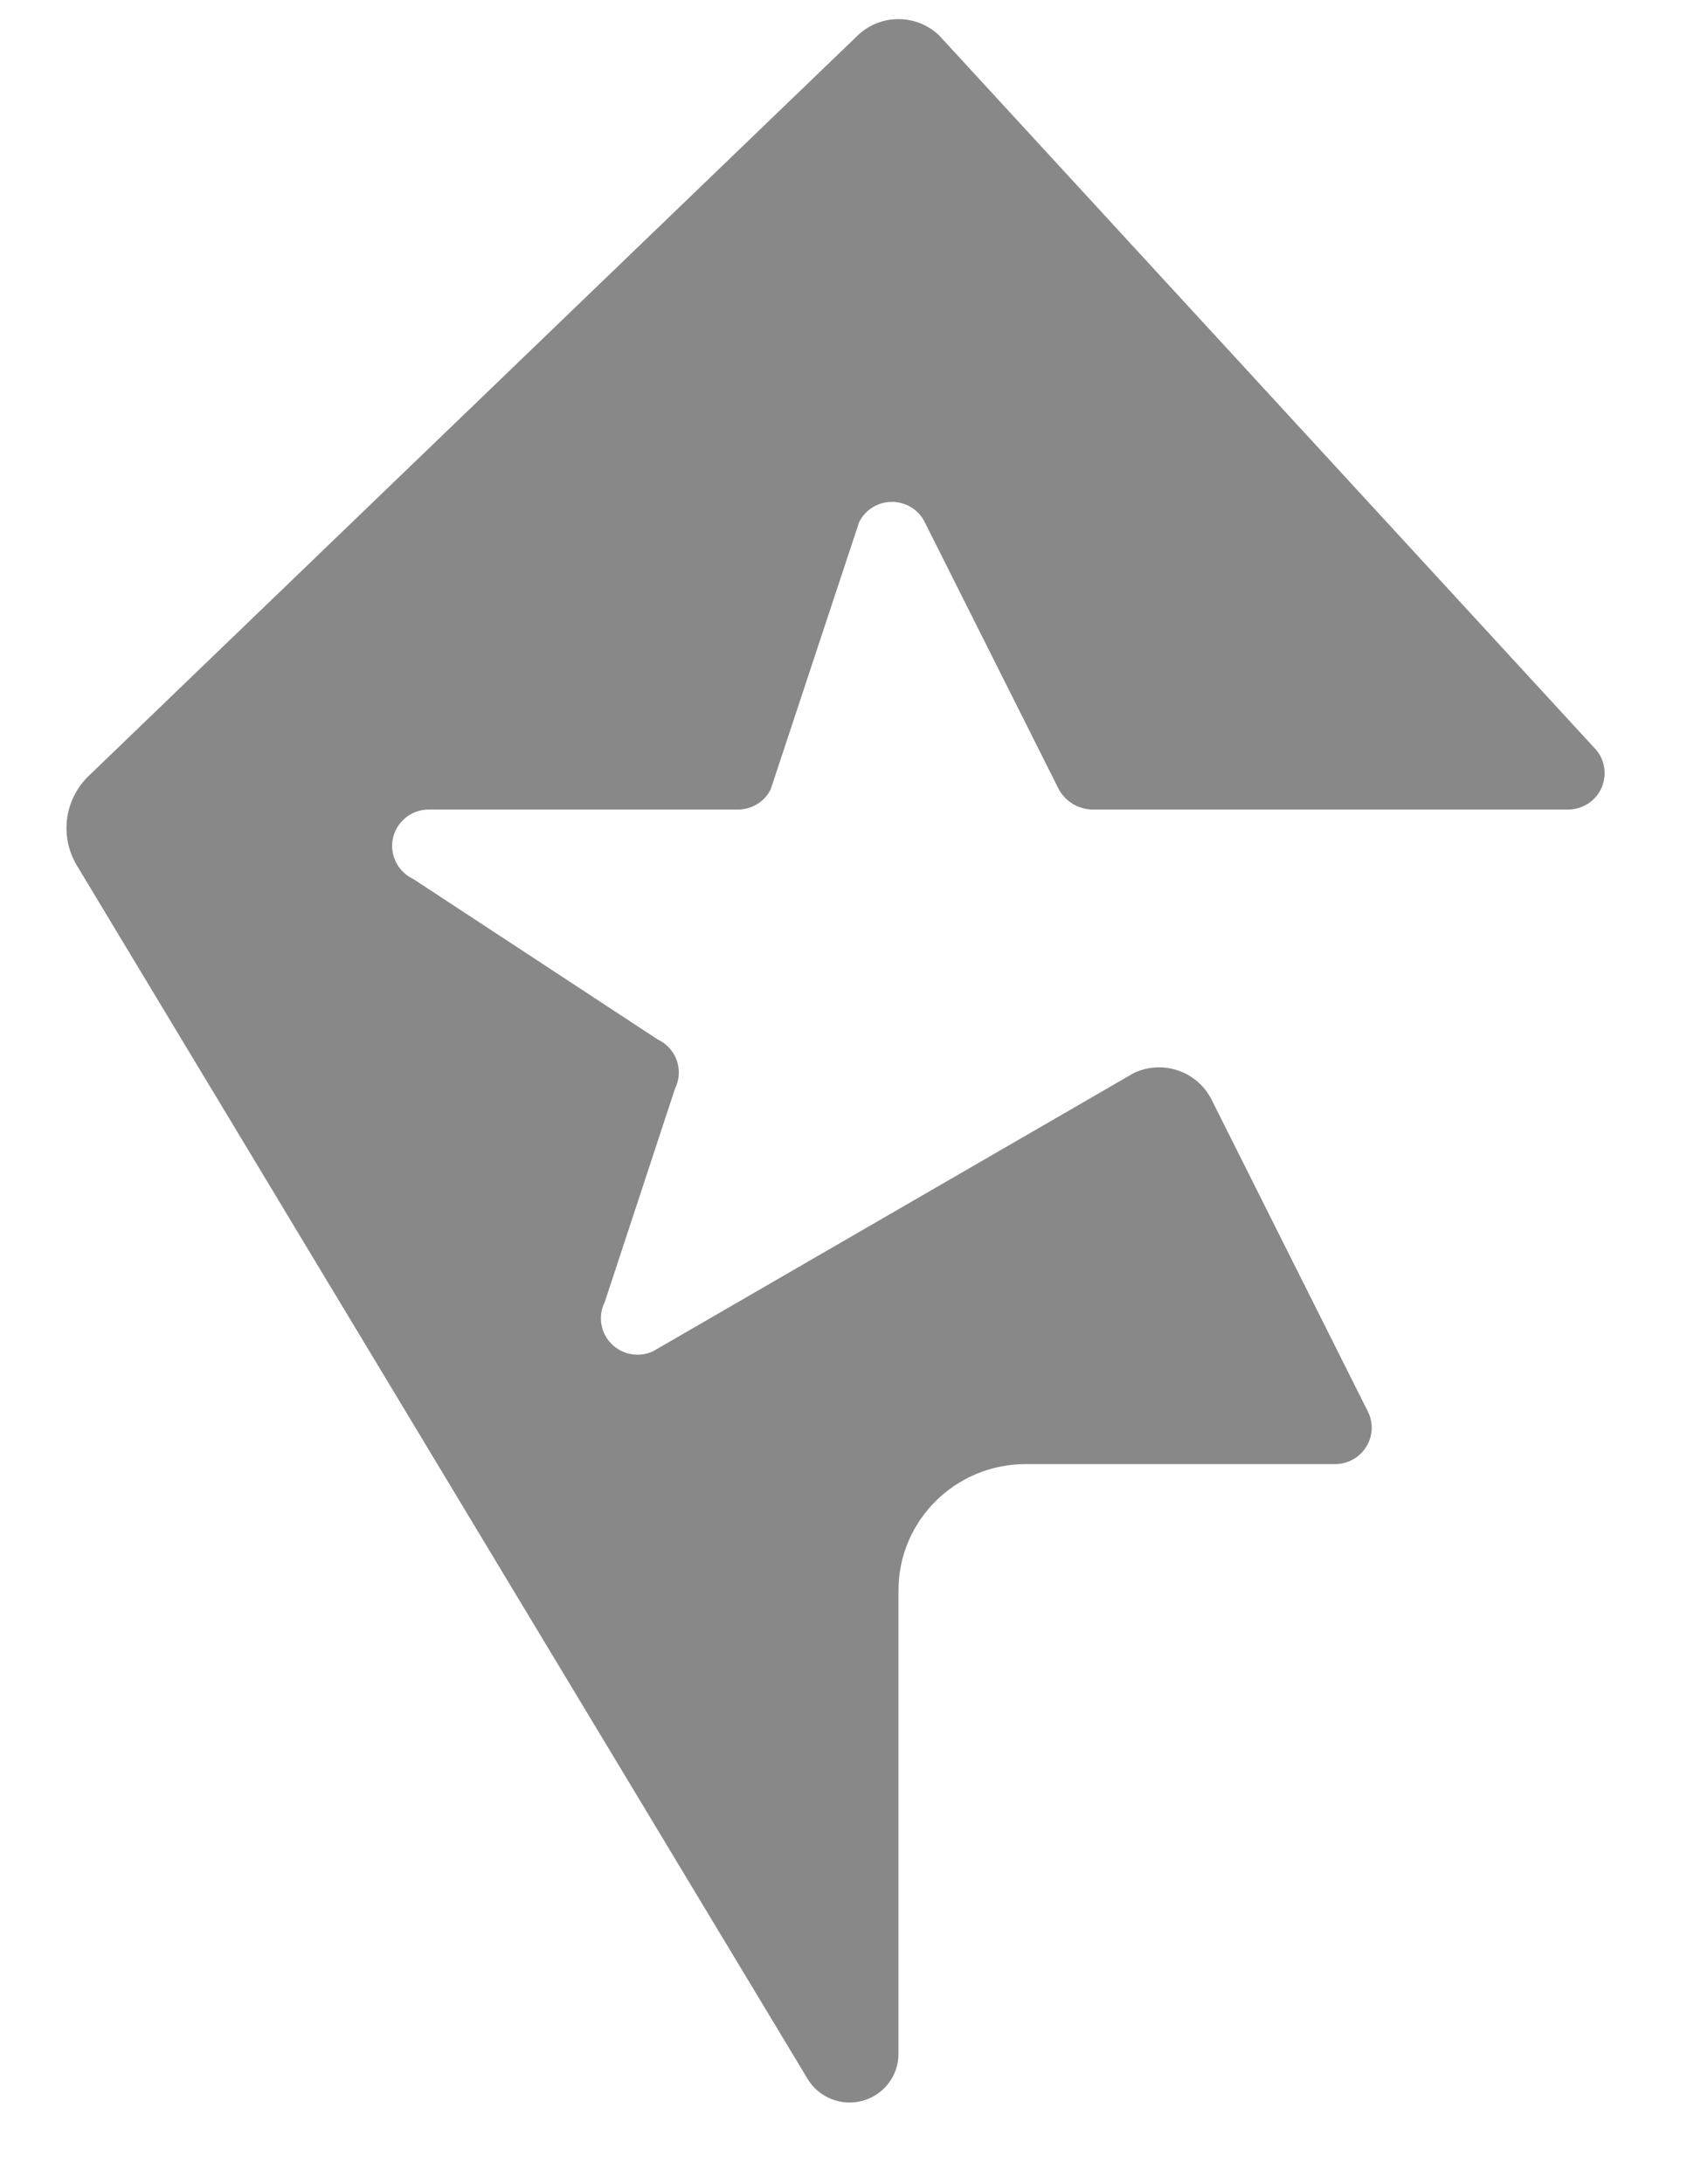 <?xml version="1.0" encoding="UTF-8"?>
<svg width="17px" height="22px" viewBox="0 0 17 22" version="1.1" xmlns="http://www.w3.org/2000/svg" xmlns:xlink="http://www.w3.org/1999/xlink">
    <title>logo</title>
    <g id="Final" stroke="none" stroke-width="1" fill="none" fill-rule="evenodd">
        <g id="Home---Desktop" transform="translate(-469, -10923)" fill="#888888" fill-rule="nonzero">
            <g id="Group-18" transform="translate(101.413, 10447.753)">
                <g id="Copyright-and-socials" transform="translate(0.337, 0)">
                    <g id="Group-7" transform="translate(367.92, 473.932)">
                        <path d="M8.795,1.673 C8.565,1.452 8.201,1.453 7.972,1.673 L0.224,9.13 C-0.022,9.367 -0.071,9.741 0.105,10.033 L7.468,22.254 C7.582,22.443 7.809,22.533 8.022,22.475 C8.236,22.416 8.384,22.223 8.384,22.003 L8.384,17.334 C8.384,16.632 8.957,16.062 9.665,16.062 L12.784,16.062 C12.912,16.062 13.03,15.996 13.097,15.888 C13.165,15.78 13.171,15.645 13.114,15.532 L11.539,12.391 C11.396,12.106 11.05,11.986 10.759,12.121 L5.91,14.926 C5.768,14.991 5.6,14.961 5.49,14.849 C5.381,14.738 5.354,14.57 5.424,14.43 L6.132,12.281 C6.176,12.192 6.183,12.09 6.15,11.996 C6.117,11.903 6.048,11.827 5.958,11.785 L3.494,10.168 C3.338,10.095 3.253,9.924 3.29,9.756 C3.328,9.589 3.477,9.469 3.65,9.469 L6.766,9.469 C6.906,9.469 7.034,9.391 7.096,9.266 L7.988,6.573 C8.05,6.449 8.178,6.37 8.318,6.37 C8.458,6.37 8.586,6.449 8.648,6.573 L9.993,9.252 C10.059,9.385 10.196,9.469 10.345,9.469 L15.131,9.469 C15.281,9.469 15.417,9.379 15.473,9.24 C15.529,9.102 15.496,8.943 15.388,8.839 L8.795,1.673 Z" id="logo"></path>
                    </g>
                </g>
            </g>
        </g>
    </g>
</svg>